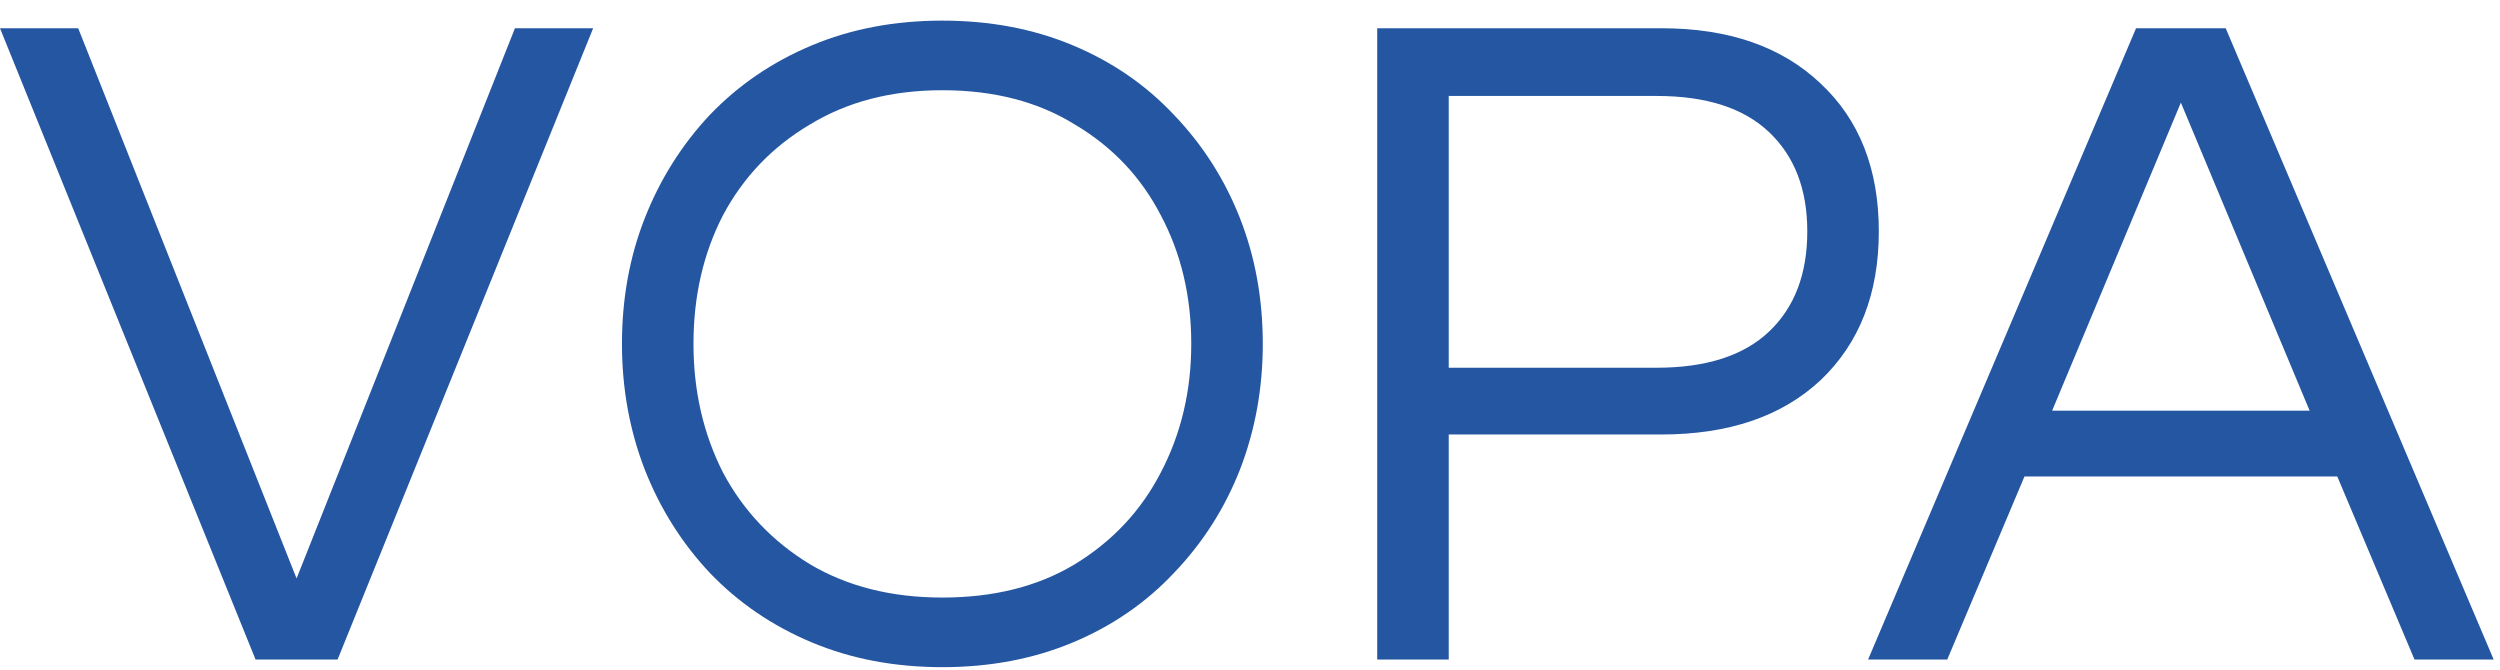 <svg width="97" height="26" viewBox="0 0 97 26" fill="none" xmlns="http://www.w3.org/2000/svg">
<path d="M72.482 25.59L82.879 1.096H86.357L96.754 25.59H93.683L90.686 18.486H78.55L75.553 25.59H72.482ZM79.623 15.933H89.613L84.618 3.982L79.623 15.933Z" fill="#2456A2"/>
<path d="M53.436 25.59V1.096H64.462C67.076 1.096 69.136 1.811 70.641 3.242C72.145 4.648 72.898 6.559 72.898 8.977C72.898 11.394 72.145 13.318 70.641 14.749C69.136 16.155 67.076 16.858 64.462 16.858H56.211V25.59H53.436ZM56.211 14.268H64.277C66.201 14.268 67.656 13.799 68.643 12.862C69.629 11.925 70.123 10.63 70.123 8.977C70.123 7.349 69.629 6.066 68.643 5.129C67.656 4.191 66.201 3.723 64.277 3.723H56.211V14.268Z" fill="#2456A2"/>
<path d="M36.564 25.886C34.714 25.886 33.024 25.565 31.495 24.924C29.965 24.282 28.646 23.382 27.536 22.223C26.451 21.064 25.612 19.732 25.02 18.227C24.428 16.698 24.132 15.069 24.132 13.343C24.132 11.591 24.428 9.963 25.02 8.459C25.612 6.954 26.451 5.622 27.536 4.463C28.646 3.303 29.965 2.403 31.495 1.762C33.024 1.12 34.714 0.8 36.564 0.8C38.414 0.8 40.103 1.12 41.633 1.762C43.162 2.403 44.469 3.303 45.555 4.463C46.665 5.622 47.516 6.954 48.108 8.459C48.7 9.963 48.996 11.591 48.996 13.343C48.996 15.069 48.7 16.698 48.108 18.227C47.516 19.732 46.665 21.064 45.555 22.223C44.469 23.382 43.162 24.282 41.633 24.924C40.103 25.565 38.414 25.886 36.564 25.886ZM36.564 23.185C38.562 23.185 40.276 22.753 41.707 21.89C43.162 21.002 44.272 19.818 45.037 18.338C45.826 16.833 46.221 15.168 46.221 13.343C46.221 11.493 45.826 9.828 45.037 8.348C44.272 6.868 43.162 5.696 41.707 4.833C40.276 3.945 38.562 3.501 36.564 3.501C34.59 3.501 32.876 3.945 31.421 4.833C29.965 5.696 28.843 6.868 28.054 8.348C27.289 9.828 26.907 11.493 26.907 13.343C26.907 15.168 27.289 16.833 28.054 18.338C28.843 19.818 29.965 21.002 31.421 21.89C32.876 22.753 34.59 23.185 36.564 23.185Z" fill="#2456A2"/>
<path d="M9.916 25.59L0 1.096H3.034L11.507 22.445L19.98 1.096H23.014L13.098 25.59H9.916Z" fill="#2456A2"/>
</svg>
